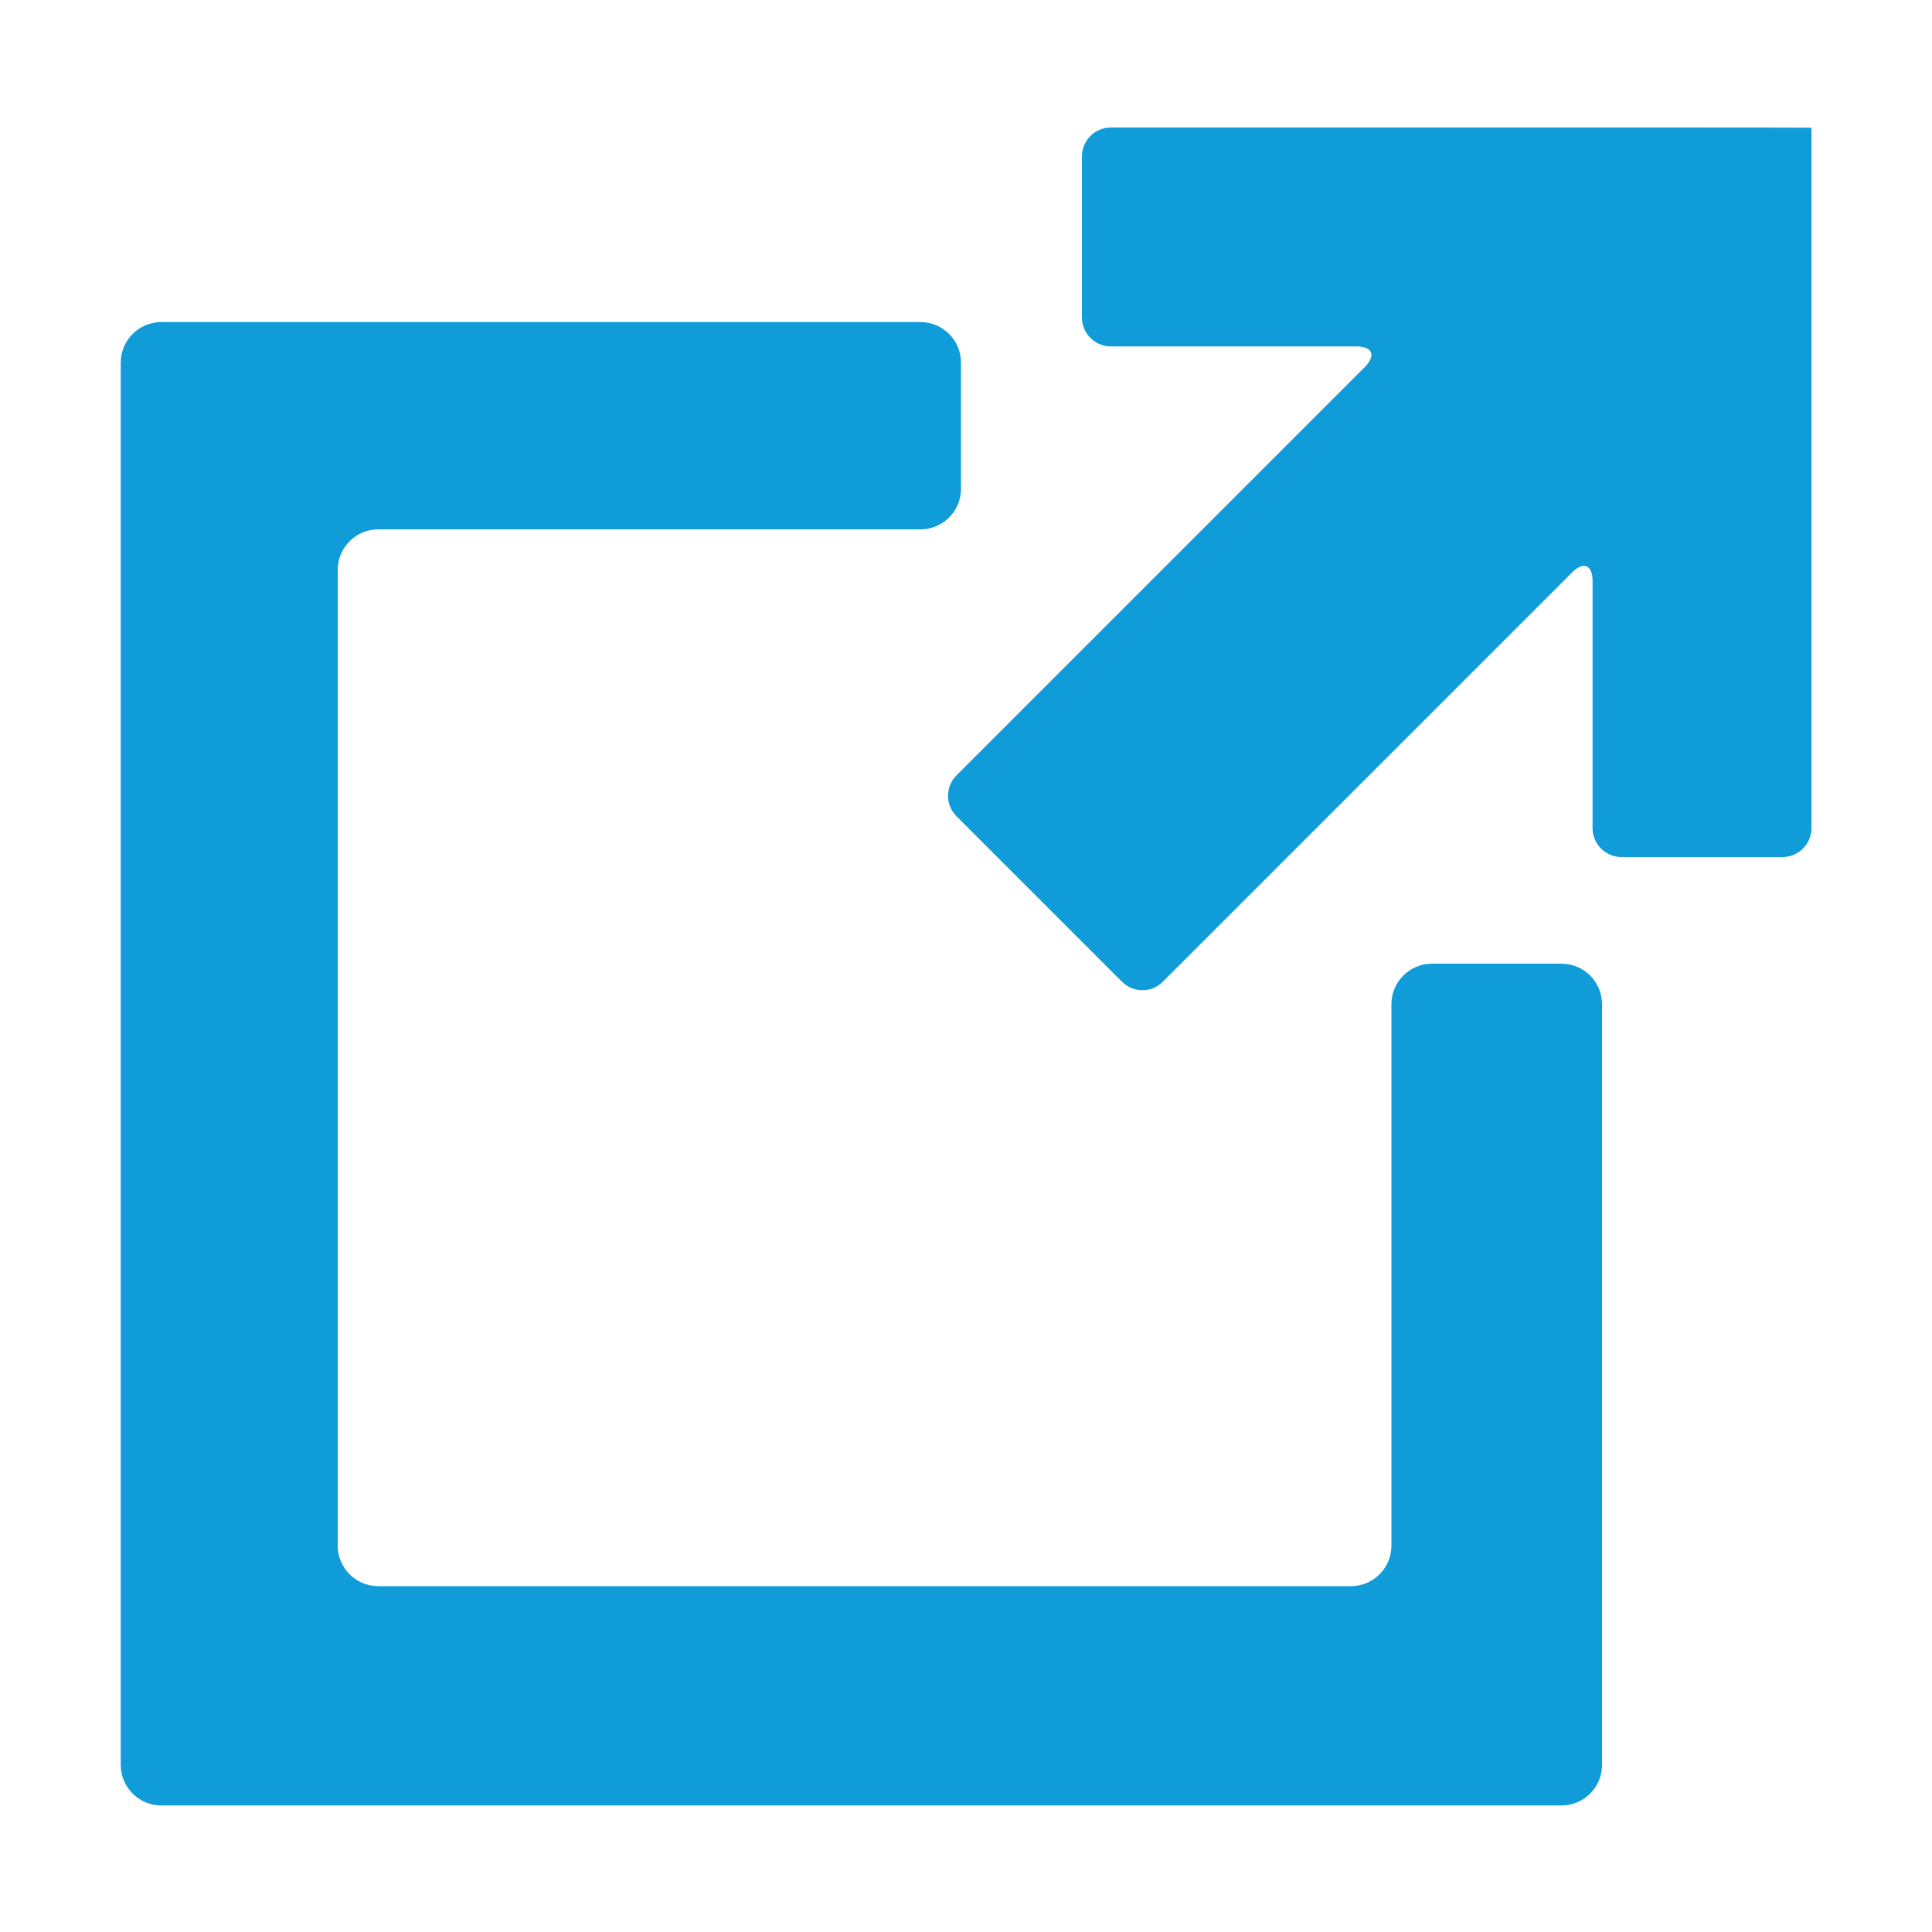<?xml version="1.0" encoding="UTF-8"?> <!-- Generator: Adobe Illustrator 16.2.0, SVG Export Plug-In . SVG Version: 6.00 Build 0) --> <svg xmlns="http://www.w3.org/2000/svg" xmlns:xlink="http://www.w3.org/1999/xlink" id="Слой_1" x="0px" y="0px" width="1000px" height="1000px" viewBox="0 0 1000 1000" xml:space="preserve"> <title>external-link</title> <path fill="#0F9CD8" d="M808.2,498.8h-67c-11.6,0-21,9.4-21,21V800c0,11.6-9.4,21-21,21H195.8c-11.6,0-21-9.4-21-21V295 c0-11.6,9.4-21,21-21H476.4c11.6,0,21-9.4,21-21v-65.3c0-11.6-9.4-21-21-21H83.5c-11.6,0-21,9.4-21,21v725.8c0,11.6,9.4,21,21,21 h724.7c11.6,0,21-9.4,21-21V519.8C829.2,508.2,819.8,498.8,808.2,498.8L808.2,498.8z M824.3,66H575c-8.3,0-15,6.7-15,15v83.3 c0,8.3,6.7,15,15,15h127.1c8.3,0,10.2,4.7,4.4,10.6L495.1,401.3c-5.899,5.9-5.899,15.3,0,21.2l85.601,85.6c5.9,5.9,15.4,5.9,21.2,0 l211.8-211.8c5.9-5.9,10.6-3.9,10.6,4.4V428.6c0,8.3,6.7,15,15,15h83.3c8.3,0,15-6.7,15-15V66.1C937.5,66,824.3,66,824.3,66z"></path> </svg> 